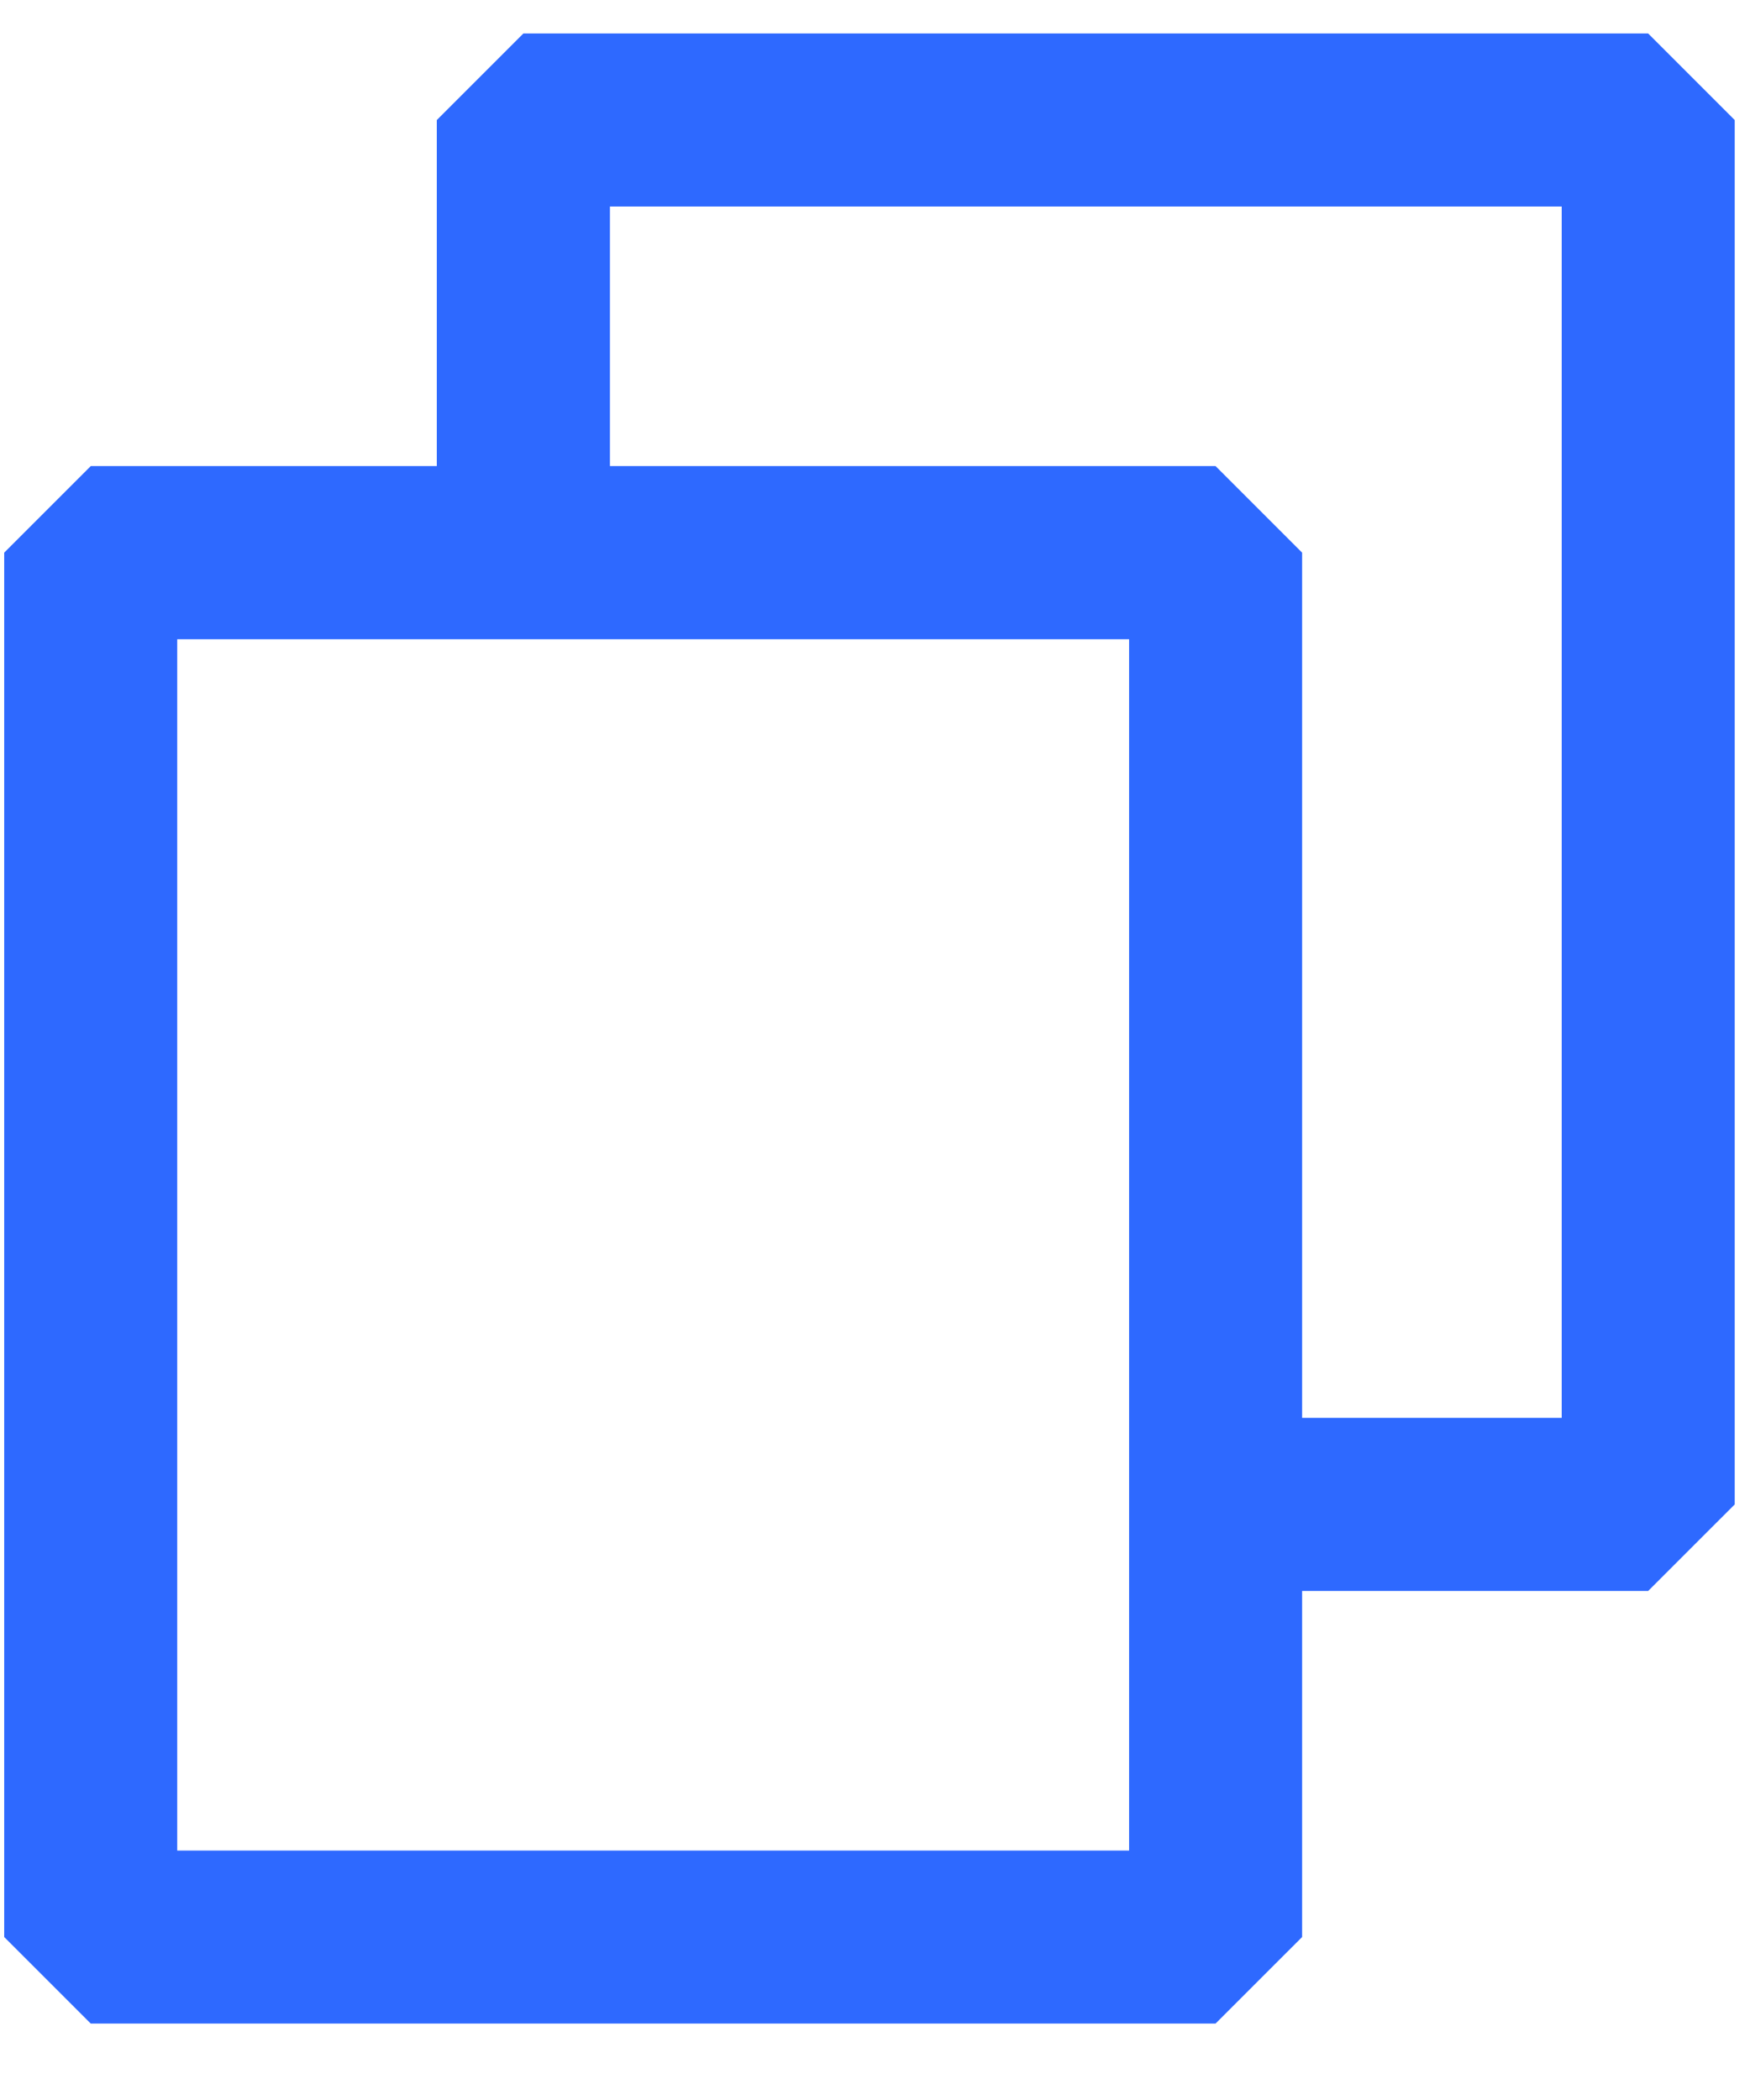 <svg width="15" height="18" viewBox="0 0 15 18" fill="none" xmlns="http://www.w3.org/2000/svg">
<path fill-rule="evenodd" clip-rule="evenodd" d="M14.869 12.895V1.029L14.127 0.287H4.486L3.744 1.029V3.995H0.778L0.036 4.737V16.603L0.778 17.345H10.419L11.161 16.603V13.637H14.127L14.869 12.895ZM11.161 12.153V4.737L10.419 3.995H5.228V1.77H13.386V12.153H11.161ZM1.519 5.479H9.678V15.862H1.519V5.479Z" fill="#2E69FF"/>
</svg>
